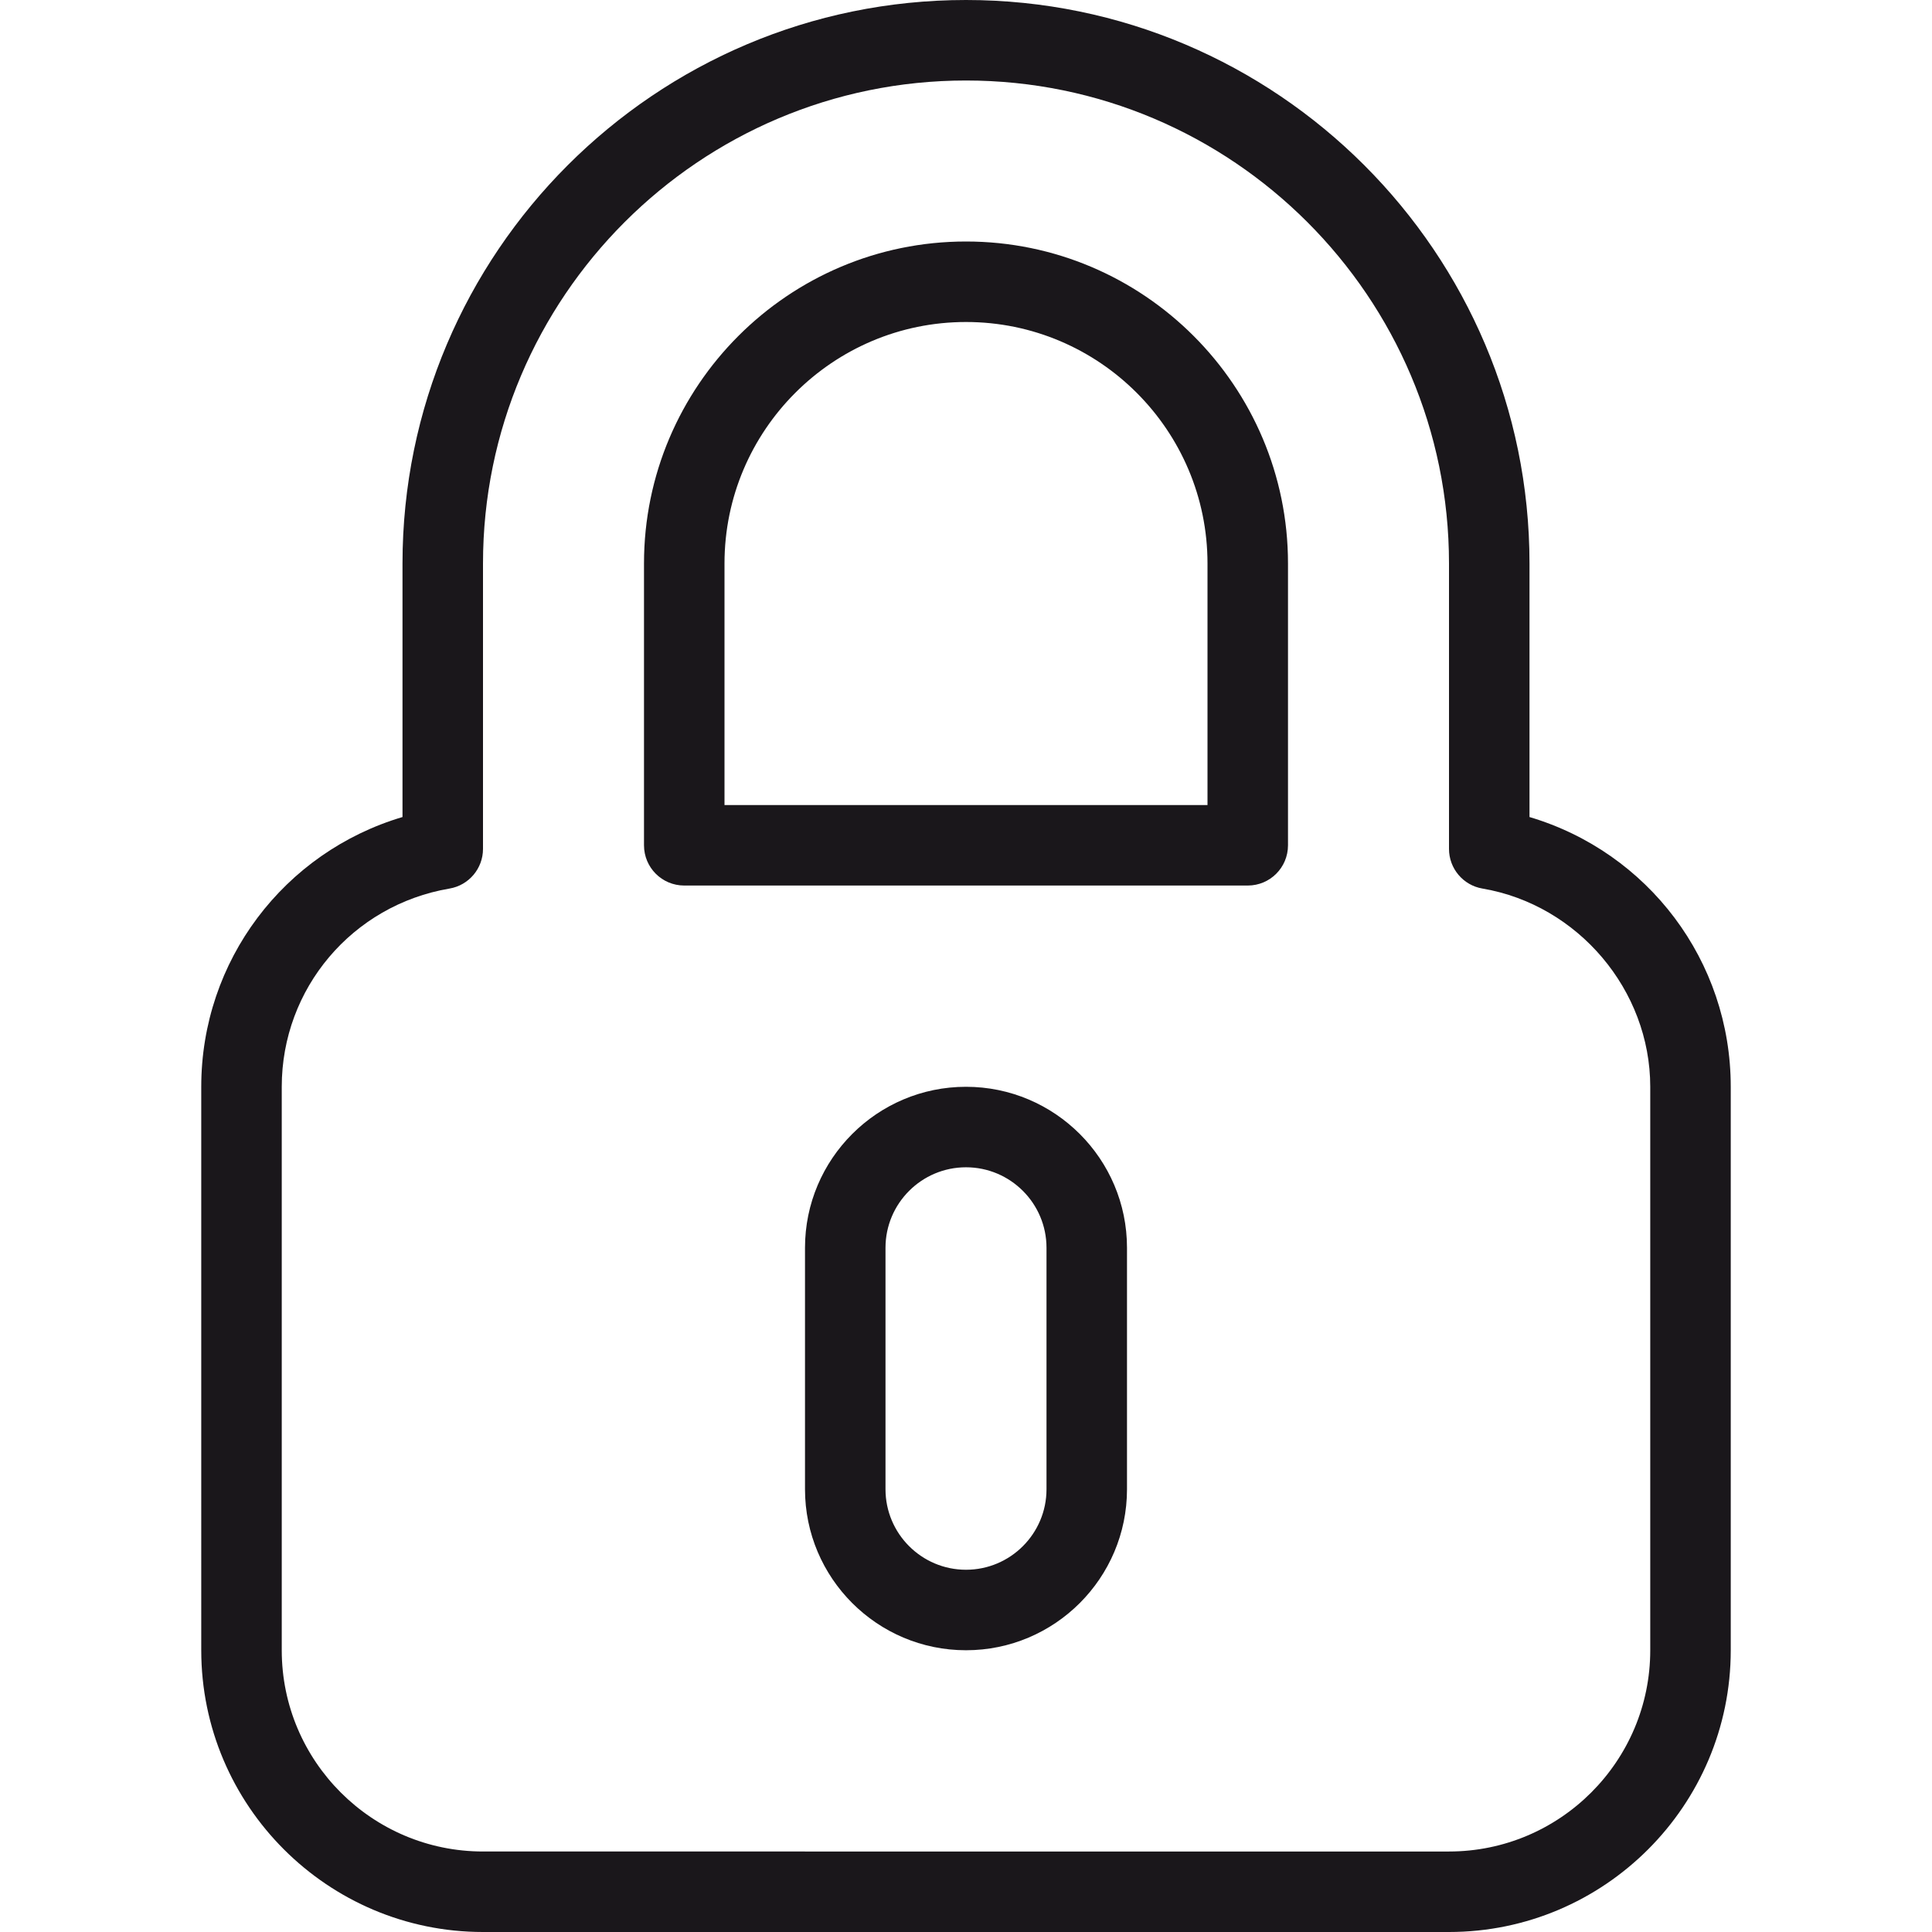 <?xml version="1.0" encoding="utf-8"?>
<!-- Generator: Adobe Illustrator 15.0.0, SVG Export Plug-In . SVG Version: 6.00 Build 0)  -->
<!DOCTYPE svg PUBLIC "-//W3C//DTD SVG 1.1//EN" "http://www.w3.org/Graphics/SVG/1.1/DTD/svg11.dtd">
<svg version="1.1" id="Vrstva_1" xmlns="http://www.w3.org/2000/svg" xmlns:xlink="http://www.w3.org/1999/xlink" x="0px" y="0px"
	 width="48px" height="48px" viewBox="0 0 48 48" enable-background="new 0 0 48 48" xml:space="preserve">
<path fill="#1A171B" d="M24,27.001c-2.206,0-4,1.794-4,4V37c0,2.206,1.794,4,4,4s4-1.794,4-4v-5.999
	C28,28.795,26.206,27.001,24,27.001z M26,37c0,1.103-0.897,2-2,2s-2-0.897-2-2v-5.999c0-1.103,0.897-2,2-2s2,0.897,2,2V37z M24,6
	c-4.411,0-8,3.589-8,7.999v7.002c0,0.553,0.447,1,1,1h14c0.553,0,1-0.447,1-1v-7.002C32,9.589,28.411,6,24,6z M30,20.001H18v-6.002
	C18,10.691,20.691,8,24,8s6,2.691,6,5.999V20.001z M38,20.299v-6.3C38,6.28,31.72,0,24,0S10,6.28,10,13.999v6.3
	c-2.942,0.873-5,3.569-5,6.702V41c0,3.859,3.141,7,7,7h24c3.859,0,7-3.141,7-7V27.001C43,23.868,40.942,21.172,38,20.299z M41,41
	c0,2.757-2.243,5-5,5H12c-2.757,0-5-2.243-5-5V27.001c0-2.442,1.753-4.514,4.168-4.925C11.648,21.995,12,21.578,12,21.091v-7.092
	C12,7.383,17.383,2,24,2s12,5.383,12,11.999v7.092c0,0.487,0.352,0.904,0.832,0.985C39.208,22.481,41,24.599,41,27.001V41z"/>
</svg>
